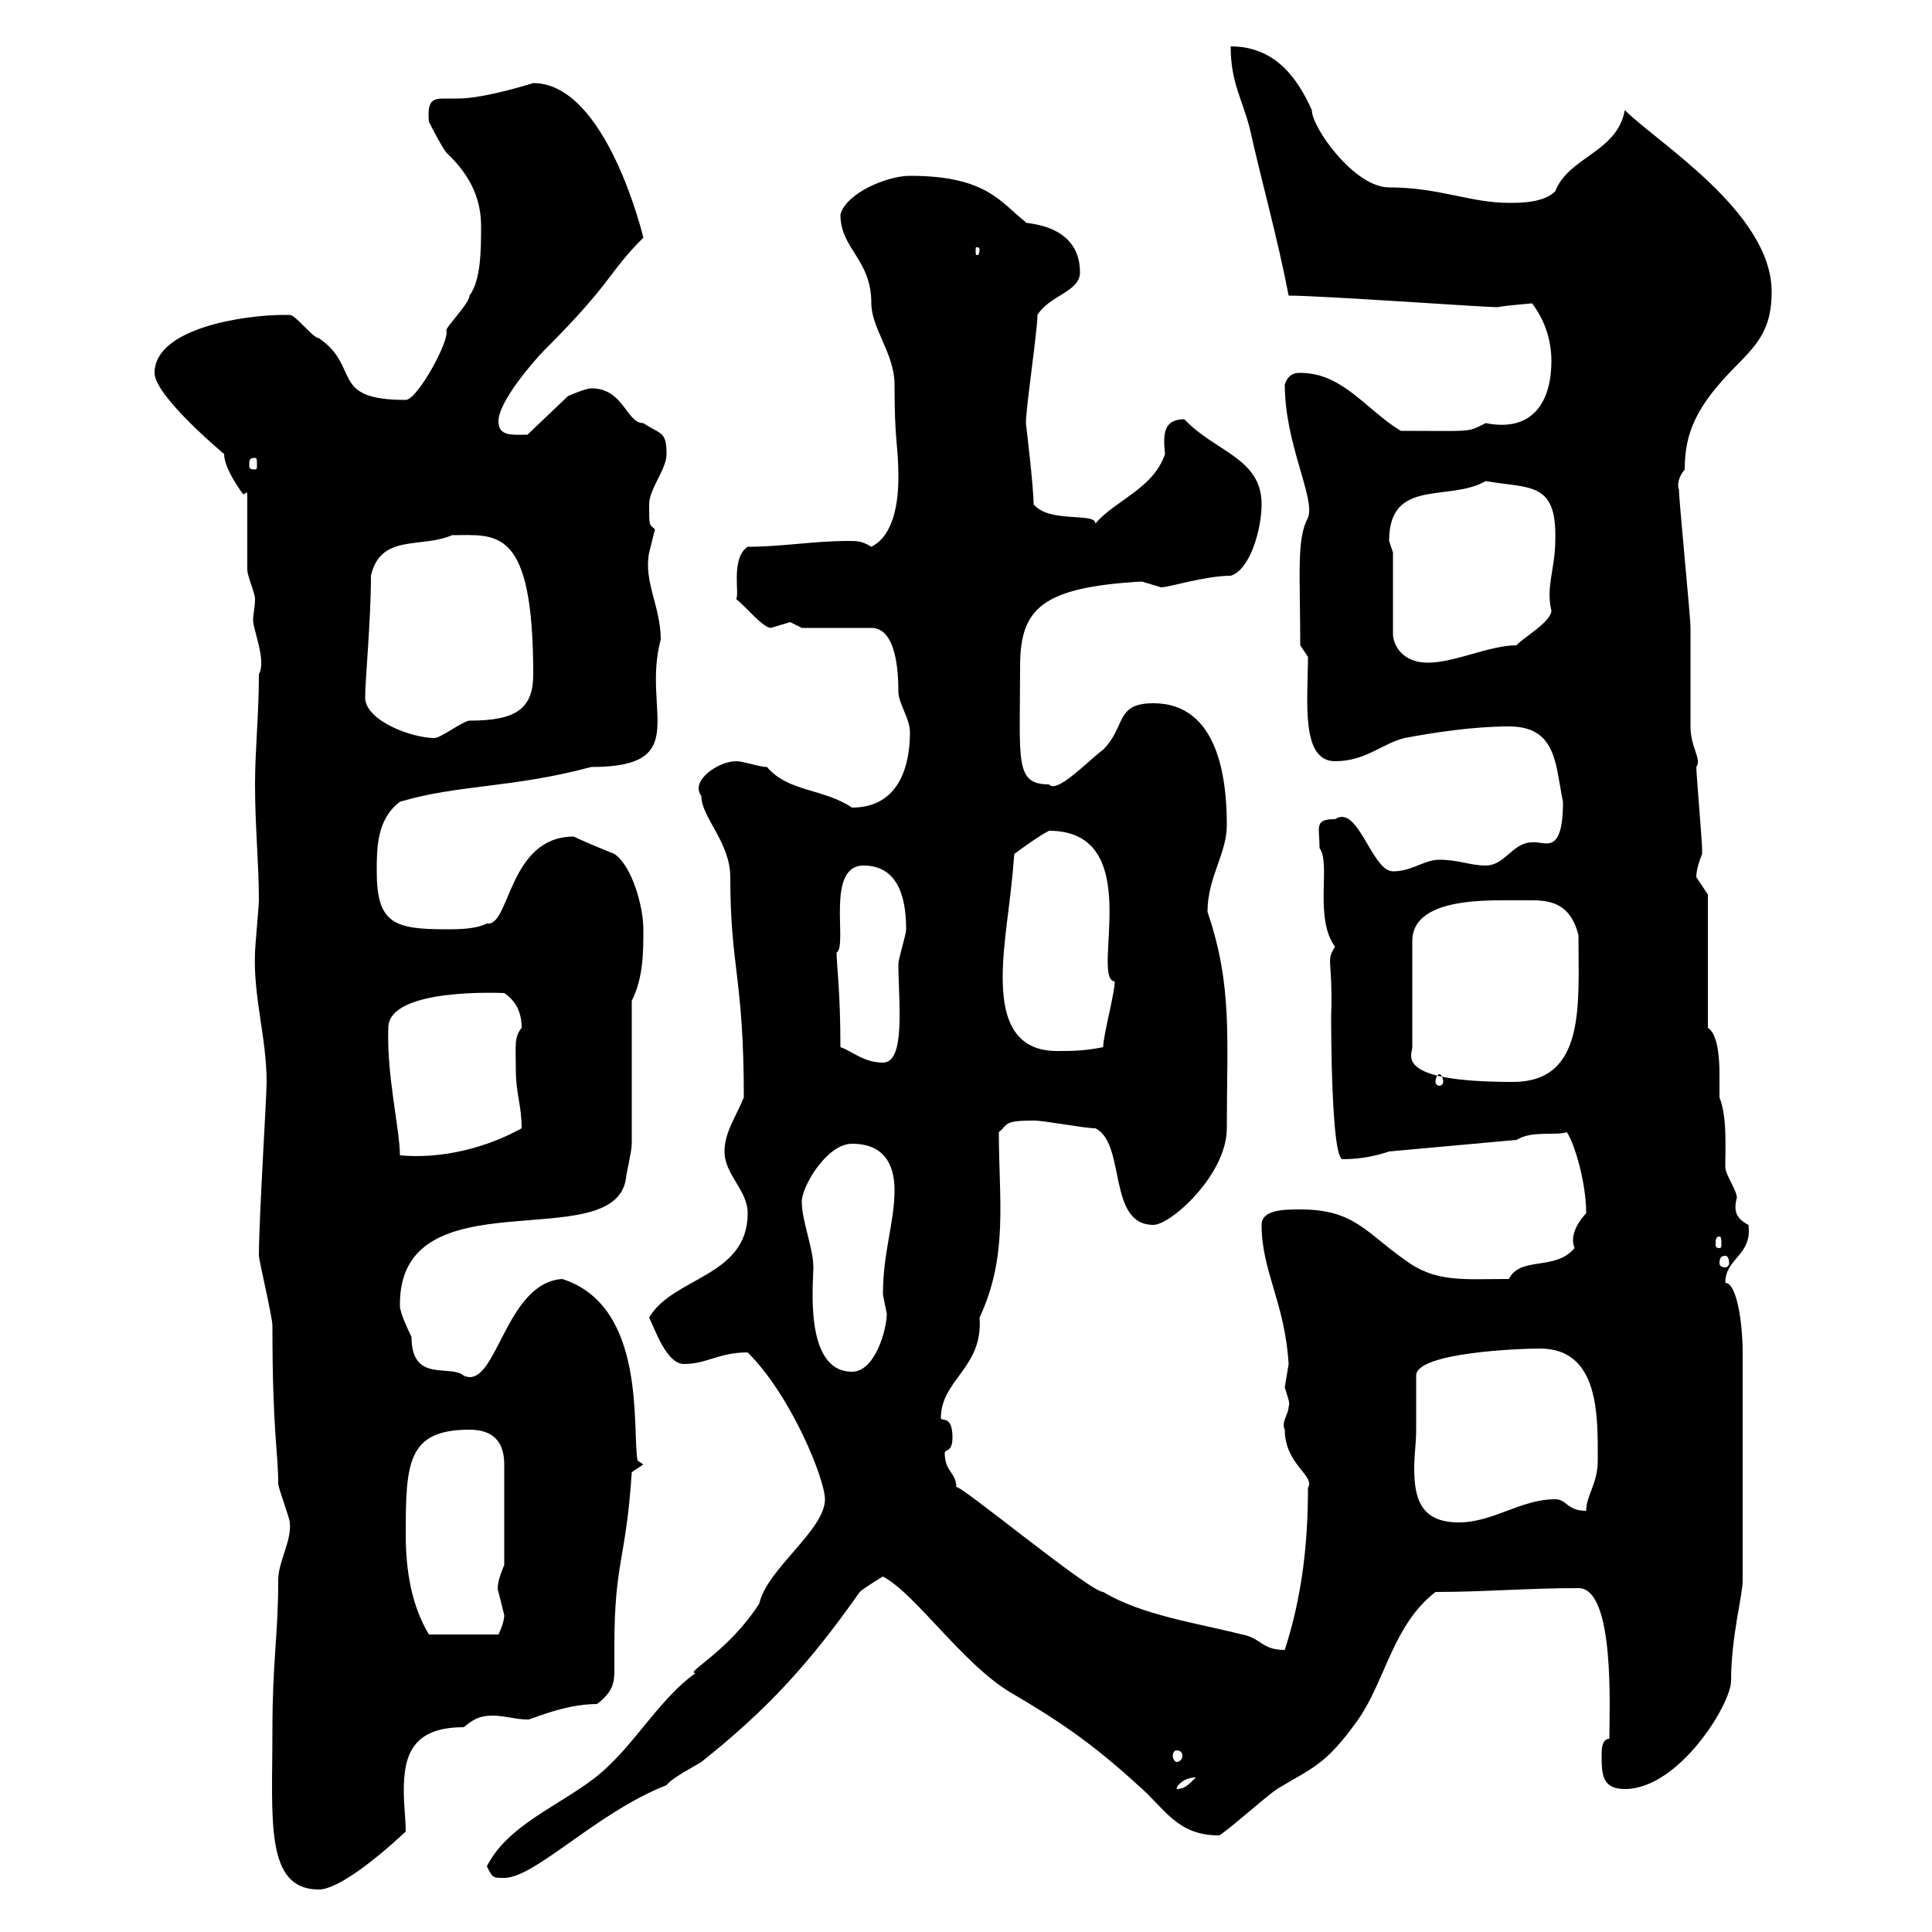 <svg xmlns="http://www.w3.org/2000/svg" xmlns:xlink="http://www.w3.org/1999/xlink" width="300" height="300"><path d="M42.30 268.80C42.30 282.60 41.10 293.40 49.50 293.40C52.50 293.40 58.50 288.60 63 284.40C63 282.60 62.70 280.20 62.70 278.10C62.70 272.70 63.90 268.20 72 268.20C73.50 267 74.40 266.40 76.50 266.40C78.30 266.40 80.10 267 81.90 267C81.90 267.30 87.30 264.60 92.70 264.60C95.10 262.80 95.40 261.30 95.40 259.50C95.40 258.30 95.40 257.40 95.40 255.60C95.40 242.40 97.20 242.40 98.10 228.60L99.90 227.40L99 226.80C98.10 222 100.50 202.80 87.30 198.60C78.30 199.20 77.10 216 72 213.60C69.90 211.80 63.90 214.80 63.90 207.60C63.90 207.60 62.10 204 62.10 202.80C61.80 182.10 95.40 195.30 97.20 183C97.20 182.40 98.10 178.80 98.10 177.60C98.10 174 98.10 159 98.10 155.40C99.90 151.80 99.90 147.90 99.90 144.30C99.90 140.70 98.10 134.40 95.40 132.60C95.40 132.60 90.90 130.80 89.10 129.90C78.90 129.90 79.20 144 75.60 143.40C73.80 144.30 71.10 144.30 69.30 144.30C61.20 144.30 58.50 143.40 58.50 135.30C58.50 131.70 58.50 127.20 62.10 124.50C71.10 121.80 79.50 122.40 91.80 119.10C107.70 119.10 99.60 110.40 102.60 99.30C102.60 94.20 99.90 90.30 100.80 85.80C100.80 85.80 101.70 82.20 101.70 82.20C100.80 81.30 100.80 81.90 100.80 78.30C100.80 75.90 103.50 72.90 103.50 70.50C103.50 66.90 102.60 67.50 99.90 65.70C97.20 65.70 96.90 60.30 91.80 60.30C90.90 60.30 88.20 61.50 88.20 61.50L81.90 67.50C79.50 67.50 77.40 67.80 77.40 65.40C77.40 62.40 82.80 56.10 84.60 54.30C95.40 43.50 94.20 42.60 99.90 36.90C99.90 36.90 94.20 12.90 82.80 12.90C82.80 12.90 75.30 15.30 71.10 15.30C70.50 15.30 69.90 15.30 69 15.30C67.20 15.30 66.30 15.60 66.60 18.90C66.60 18.90 68.40 22.50 69.30 23.70C73.50 27.60 74.70 31.50 74.70 35.10C74.70 38.70 74.70 43.50 72.90 45.90C72.90 47.10 69.30 50.70 69.30 51.30C69.90 52.80 64.80 62.10 63 62.10C51 62.10 56.10 57 49.50 52.50C48.60 52.50 45.90 48.90 45 48.90C44.10 48.90 44.10 48.90 44.10 48.90C37.80 48.90 24 51 24 57.90C24 61.50 34.80 70.50 34.80 70.50C34.80 72.90 37.80 76.80 37.80 76.80C37.80 76.80 38.10 76.50 38.40 76.50C38.40 78.30 38.40 86.70 38.40 88.50C38.40 89.40 39.60 92.10 39.60 93C39.60 94.20 39.30 95.40 39.30 96.30C39.30 97.80 41.40 102.60 40.20 104.70C40.20 111 39.60 116.40 39.60 121.80C39.60 128.40 40.20 134.10 40.20 139.80C40.20 140.70 39.60 147 39.60 147.90C39.30 154.80 41.40 161.10 41.40 168C41.40 170.40 40.20 189.30 40.20 195C40.20 195.60 42.30 204.60 42.30 205.80C42.30 222.60 43.20 225.30 43.20 230.40C43.20 231 45 235.80 45 236.40C45.30 239.40 43.20 242.40 43.20 245.40C43.20 254.10 42.30 257.70 42.30 268.80ZM75.60 289.80C76.50 291.60 76.50 291.60 78.30 291.60C83.10 291.60 92.70 281.40 103.50 277.20C104.40 276 108 274.20 108.90 273.60C119.10 265.50 125.70 258.30 133.50 247.20C134.10 246.60 137.10 244.80 137.10 244.80C142.20 247.50 149.40 258.30 156.90 262.80C164.10 267 169.50 270.60 176.70 277.20C180.90 280.80 182.70 285 189.30 285C190.50 284.40 196.50 279 198.30 277.80C203.70 274.50 205.80 274.20 210.90 267C215.10 261 216.30 252.30 222.90 247.20C230.40 247.20 237.30 246.60 245.10 246.60C250.80 246.60 249.90 265.50 249.90 270C248.70 270 248.70 271.80 248.70 272.40C248.70 275.40 248.70 277.80 252.30 277.80C260.70 277.80 268.80 264.60 268.80 261C268.80 254.10 270.60 247.80 270.60 245.40C270.60 232.50 270.60 217.20 270.60 210C270.60 205.50 269.70 199.20 267.90 199.20C267.90 195.30 272.10 195 271.50 190.20C269.70 189.30 269.10 188.10 269.70 186C269.70 184.80 267.90 182.40 267.90 181.20C267.90 178.20 268.20 173.40 267 170.40C267 169.80 267 168.30 267 166.80C267 164.10 266.70 160.50 265.20 159.60L265.20 138.90C265.20 138.90 263.40 136.20 263.40 136.20C263.40 135.30 263.70 134.10 264.30 132.60C264.30 131.70 264.30 131.70 264.30 131.70C264.30 130.80 263.40 120 263.40 119.10C264.30 117.90 262.50 116.10 262.50 112.80C262.50 111 262.50 99.30 262.50 97.50C262.50 95.70 260.70 77.70 260.70 75.90C260.70 76.20 260.10 74.70 261.60 72.90C261.60 67.20 263.40 63 269.70 56.70C273.30 53.10 275.10 50.70 275.10 45.30C275.10 33 257.40 22.20 252.30 17.10C251.10 23.70 243.60 24.30 241.50 29.70C239.70 31.50 236.10 31.50 234.30 31.50C228.30 31.50 223.50 29.10 215.70 29.10C210.30 29.10 203.70 19.80 203.70 17.10C201.30 11.70 197.70 7.20 191.10 7.20C191.10 12.90 192.90 15.30 194.10 20.10C195.90 28.20 198.30 36.60 200.10 45.90C205.20 45.90 230.40 47.70 232.50 47.70C234 47.40 238.20 47.10 237.90 47.10C239.70 49.50 240.90 52.50 240.90 56.10C240.90 62.10 238.20 67.20 230.70 65.70C227.70 67.20 228.90 66.90 217.50 66.90C212.10 63.60 208.50 57.90 201.90 57.90C201.30 57.90 200.10 57.90 199.50 59.70C199.50 69 204.30 77.40 203.10 80.40C201.30 83.70 201.90 89.10 201.90 100.20L203.10 102C203.10 108.60 201.90 118.20 207.30 118.20C212.10 118.20 214.50 115.50 218.10 114.60C222.90 113.70 228.90 112.80 234.30 112.80C241.80 112.80 241.50 118.80 242.70 124.50C242.70 133.20 239.70 130.50 237.90 130.80C234.90 130.80 233.70 134.40 230.70 134.40C228.30 134.40 226.50 133.50 223.50 133.50C221.10 133.50 219.30 135.30 216.30 135.30C213 135.30 210.90 124.80 207.30 127.20C204 127.20 204.90 128.40 204.90 131.70C206.70 134.10 204 142.50 207.30 147C205.80 149.40 207 148.80 206.70 157.80C206.70 159.30 206.70 180 208.50 180C211.50 180 213.90 179.40 215.70 178.80L235.50 177C237.90 175.50 241.50 176.40 243.30 175.80C244.50 177.60 246.30 183.60 246.30 188.40C245.40 189.30 243.60 191.70 244.50 193.80C241.50 197.40 236.10 195 234.30 198.60C227.10 198.60 222.90 199.20 218.10 195.60C212.10 191.40 210.30 187.80 201.90 187.80C199.50 187.80 195.90 187.80 195.90 190.20C195.90 197.40 199.50 202.20 200.10 211.80C200.10 211.80 199.50 215.40 199.50 215.40C199.80 216.60 200.40 217.80 200.10 218.40C200.10 219.60 198.90 220.80 199.50 222C199.50 227.40 204.30 229.20 203.10 231C203.10 239.70 202.20 247.80 199.50 256.20C195.90 256.20 195.90 254.40 192.90 253.80C185.70 252 177.30 250.80 171.30 247.20C169.20 247.20 147.90 229.50 148.50 231C148.50 228.60 146.70 228.60 146.70 225.60C146.70 225 147.90 225.60 147.90 223.20C147.90 219.60 146.10 220.80 146.10 220.20C146.10 214.20 152.70 212.40 152.10 204.60C156.60 195 155.10 186.30 155.10 175.80C156.60 174.60 155.70 174 160.50 174C162.30 174 168.30 175.20 170.10 175.20C174.90 177.60 171.90 190.20 179.10 190.20C181.80 190.20 190.50 182.40 190.50 175.20C190.50 161.10 191.40 153 187.50 141.60C187.50 136.20 190.50 132.60 190.50 128.10C190.50 121.20 189.30 109.20 179.10 109.20C173.10 109.20 174.90 112.80 171.30 116.40C168.90 118.20 164.10 123.30 162.90 121.80C157.50 121.80 158.40 118.20 158.40 103.50C158.40 94.50 161.70 91.20 177.30 90.30C177.30 90.30 180.30 91.20 180.30 91.20C181.50 91.20 187.20 89.40 191.10 89.40C194.10 88.50 195.90 82.20 195.90 78.30C195.90 71.10 188.70 70.20 183.90 65.10C180.60 65.10 180.60 67.50 180.90 70.50C179.10 75.90 173.10 77.70 170.10 81.30C170.10 79.50 162.90 81.30 160.50 78.30C160.50 75.60 159.30 65.70 159.30 65.70C159.30 63.30 161.10 51.30 161.10 48.90C162.90 45.90 167.70 45.30 167.70 42.30C167.70 34.20 158.10 34.80 159.30 34.50C155.40 31.50 153.30 27.30 141.30 27.30C137.70 27.30 131.40 30 130.50 33.30C130.50 38.70 135.30 40.20 135.30 47.10C135.30 51 138.90 54.90 138.90 59.70C138.90 69 139.50 69 139.50 74.10C139.50 77.70 138.90 83.10 135.30 84.90C133.80 84 133.20 84 131.70 84C126.30 84 121.50 84.90 116.10 84.90C113.40 86.70 114.90 92.40 114.30 93C115.80 94.20 118.50 97.50 119.70 97.50C119.70 97.50 122.70 96.60 122.70 96.60C122.70 96.60 124.50 97.50 124.50 97.50L135.30 97.50C139.20 97.50 139.50 104.40 139.50 107.40C139.50 109.20 141.30 111.60 141.30 113.70C141.30 119.10 139.50 125.40 132.30 125.40C127.80 122.40 122.40 123 119.10 119.10C117.90 119.10 115.50 118.20 114.30 118.20C111.60 118.20 107.10 121.20 108.90 123.60C108.90 126.90 113.40 130.80 113.40 136.20C113.40 150.30 115.50 151.80 115.50 170.40C114.30 173.40 112.50 175.80 112.50 178.80C112.50 182.40 116.10 184.80 116.10 188.40C116.10 198.30 104.40 198.30 100.80 204.60C101.70 206.40 103.50 211.80 106.20 211.80C109.80 211.80 111.60 210 116.10 210C123 216.90 128.10 229.80 128.10 232.80C128.10 237.60 119.10 243.60 117.90 249C113.10 256.50 106.20 259.80 108 259.80C102.90 263.40 99 270 94.50 274.20C89.10 279.60 79.20 282.60 75.60 289.80ZM185.70 276C184.50 277.20 183.90 277.80 182.70 277.80C182.70 277.20 183.90 276 185.70 276ZM182.70 271.80C183.30 271.80 183.60 272.10 183.60 272.70C183.60 273 183.30 273.60 182.70 273.60C182.40 273.60 182.10 273 182.10 272.70C182.10 272.10 182.40 271.80 182.70 271.80ZM63 238.20C63 227.10 63.30 222 72.90 222C76.50 222 78.30 223.80 78.30 227.40L78.30 243C77.40 245.10 77.10 246.60 77.40 247.20C77.40 247.20 78.30 250.80 78.30 250.80C78.30 252 77.40 253.80 77.40 253.80L66.60 253.80C63.90 249.30 63 243.90 63 238.20ZM219.90 222C219.90 220.80 219.90 214.80 219.90 213.60C219.90 210 236.10 209.40 239.10 209.40C248.40 209.40 248.10 219.90 248.10 226.80C248.10 230.40 246.30 232.20 246.30 234.60C243.30 234.60 243.30 232.80 241.50 232.80C236.10 232.80 231.90 236.40 226.50 236.40C220.50 236.40 219.60 232.50 219.60 228C219.60 225.90 219.90 224.10 219.90 222ZM124.50 186.60C124.50 184.20 128.40 177.60 132.30 177.60C137.10 177.60 138.90 180.60 138.90 184.80C138.90 189.90 137.10 194.40 137.10 201C137.10 201 137.70 204 137.70 204C137.70 206.40 135.90 213 132.30 213C124.80 213 126.30 199.20 126.30 196.80C126.30 193.80 124.50 189.60 124.50 186.60ZM267.90 195C268.20 195 268.50 195.30 268.50 196.20C268.50 196.50 268.20 196.80 267.90 196.80C267.30 196.80 267 196.50 267 196.20C267 195.30 267.30 195 267.90 195ZM267 192C267.30 192 267.30 192.60 267.30 193.20C267.30 193.50 267.30 193.80 267 193.80C266.40 193.80 266.40 193.50 266.40 193.20C266.40 192.60 266.40 192 267 192ZM60.30 159.60C60.30 153.30 78 154.20 78.30 154.20C80.10 155.40 81 157.20 81 159.60C79.80 161.10 80.10 162.30 80.10 166.20C80.10 169.80 81 171.60 81 175.20C75.60 178.20 68.70 180 62.10 179.40C62.10 175.50 60 166.80 60.30 159.60ZM223.50 166.80C223.80 166.80 224.10 167.40 224.10 168C224.10 168.30 223.80 168.60 223.50 168.60C223.20 168.60 222.90 168.30 222.90 168C222.90 167.40 223.20 166.80 223.50 166.80ZM233.70 139.80C234.90 139.80 236.40 139.80 237.90 139.80C240.90 139.80 243.90 140.40 245.10 145.20C245.10 156 246.30 168 234.90 168C216.30 168 219.30 163.80 219.30 162.60L219.30 146.10C219.30 139.80 229.50 139.80 233.70 139.80ZM130.50 162.60C130.50 153.90 129.90 149.70 129.90 147.90C131.70 147 128.10 134.40 134.10 134.40C140.10 134.40 140.70 140.70 140.70 144.30C140.70 145.20 139.50 148.80 139.50 149.70C139.50 155.40 140.70 165 137.10 165C134.10 165 132.30 163.20 130.50 162.60ZM155.70 151.80C155.70 146.10 156.90 140.70 157.50 132.60C157.50 132.60 161.10 129.90 162.90 129C178.20 129 169.20 152.10 173.10 152.40C173.10 154.20 171.30 160.80 171.30 162.60C168.30 163.20 166.50 163.20 164.10 163.20C156.90 163.20 155.70 157.20 155.70 151.80ZM56.70 108.30C56.70 105.60 57.60 96.30 57.60 89.40C59.10 82.80 65.40 85.20 70.20 83.10C77.10 83.10 82.80 81.60 82.80 104.70C82.80 110.10 80.10 111.90 72.90 111.90C72 111.90 68.40 114.60 67.50 114.60C63.90 114.60 56.70 111.90 56.70 108.30ZM216.30 85.80C216.30 85.80 215.70 84 215.70 84C215.70 74.10 225 78 230.70 74.70C237.60 75.90 241.80 74.70 241.50 84C241.50 88.20 240 91.20 240.90 94.80C240.90 96.60 236.10 99.30 235.50 100.20C231.30 100.20 225.90 102.90 221.70 102.90C217.80 102.90 216.30 100.20 216.30 98.40ZM39.60 71.10C39.90 71.10 39.90 71.40 39.90 72.30C39.90 72.60 39.90 72.90 39.60 72.90C38.70 72.90 38.70 72.60 38.70 72.30C38.70 71.40 38.70 71.10 39.60 71.10ZM152.10 38.70C152.10 39.60 151.80 39.60 151.80 39.60C151.50 39.60 151.50 39.60 151.50 38.70C151.50 38.40 151.50 38.40 151.80 38.40C151.80 38.40 152.10 38.40 152.10 38.70Z"/></svg>